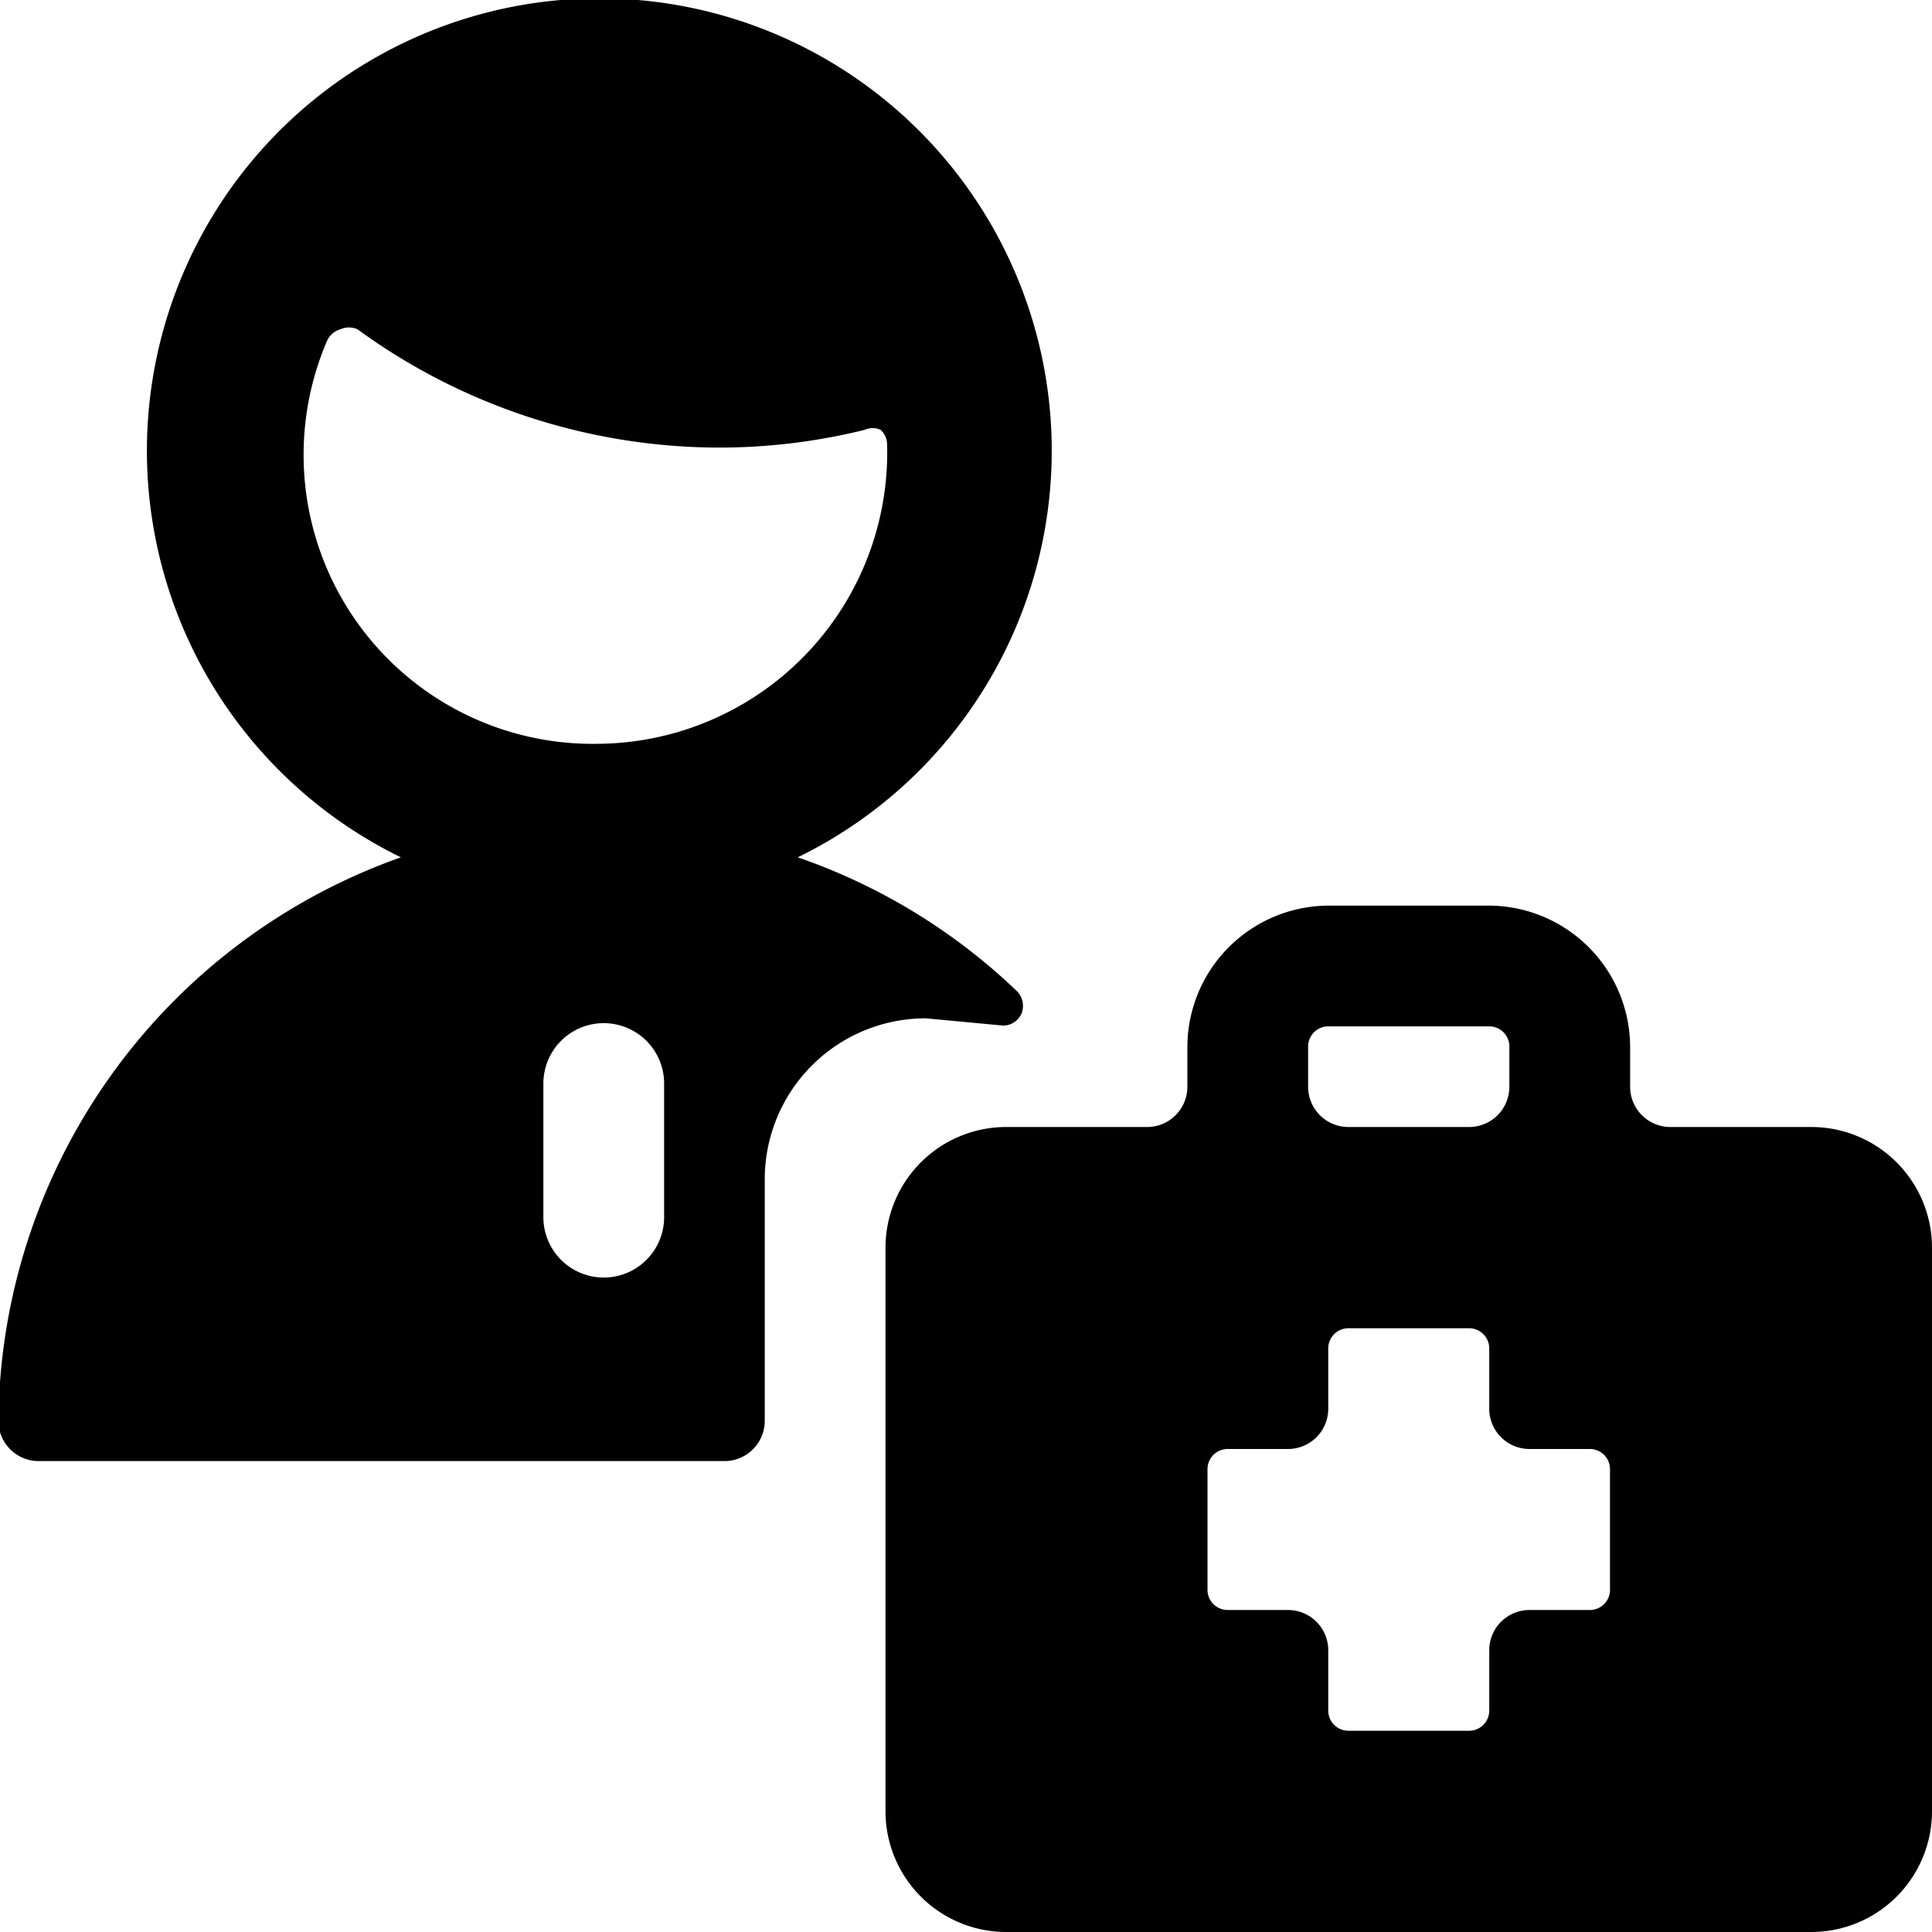 <svg xmlns="http://www.w3.org/2000/svg" viewBox="0 0 24 24"><g><path d="M12.46 12.74a0.25 0.25 0 0 0 0.23 -0.15 0.26 0.26 0 0 0 -0.06 -0.28 7.45 7.45 0 0 0 -2.72 -1.66 5.62 5.62 0 1 0 -4.93 0 7.5 7.5 0 0 0 -5 7 0.5 0.5 0 0 0 0.5 0.5H9a0.5 0.5 0 0 0 0.5 -0.5v-3a2 2 0 0 1 2 -2Zm-4.21 2.38a0.75 0.75 0 0 1 -1.5 0v-1.66a0.75 0.75 0 0 1 1.5 0ZM7.4 9.24a3.59 3.59 0 0 1 -3.34 -5 0.26 0.26 0 0 1 0.17 -0.15 0.26 0.26 0 0 1 0.21 0 7.64 7.64 0 0 0 4.5 1.47 7.52 7.52 0 0 0 1.8 -0.22 0.24 0.24 0 0 1 0.2 0 0.25 0.25 0 0 1 0.08 0.18A3.62 3.62 0 0 1 7.4 9.24Z" fill="#000000" stroke-width="1"></path><path d="M22.5 14h-1.75a0.5 0.5 0 0 1 -0.5 -0.5V13a1.76 1.76 0 0 0 -1.75 -1.75h-2A1.76 1.76 0 0 0 14.75 13v0.5a0.5 0.5 0 0 1 -0.5 0.5H12.5a1.5 1.5 0 0 0 -1.5 1.5v7a1.5 1.5 0 0 0 1.5 1.5h10a1.5 1.5 0 0 0 1.5 -1.5v-7a1.5 1.5 0 0 0 -1.5 -1.5Zm-6.25 -1a0.25 0.25 0 0 1 0.25 -0.25h2a0.25 0.25 0 0 1 0.25 0.25v0.5a0.5 0.5 0 0 1 -0.5 0.5h-1.5a0.5 0.5 0 0 1 -0.5 -0.5ZM20 19.75a0.25 0.25 0 0 1 -0.25 0.25H19a0.5 0.5 0 0 0 -0.5 0.5v0.75a0.25 0.25 0 0 1 -0.25 0.25h-1.5a0.25 0.25 0 0 1 -0.25 -0.25v-0.75a0.5 0.5 0 0 0 -0.5 -0.5h-0.75a0.25 0.25 0 0 1 -0.25 -0.25v-1.5a0.25 0.25 0 0 1 0.25 -0.25H16a0.5 0.5 0 0 0 0.5 -0.5v-0.75a0.25 0.25 0 0 1 0.25 -0.25h1.5a0.25 0.25 0 0 1 0.25 0.25v0.75a0.5 0.5 0 0 0 0.5 0.5h0.75a0.25 0.25 0 0 1 0.25 0.25Z" fill="#000000" stroke-width="1"></path></g></svg>